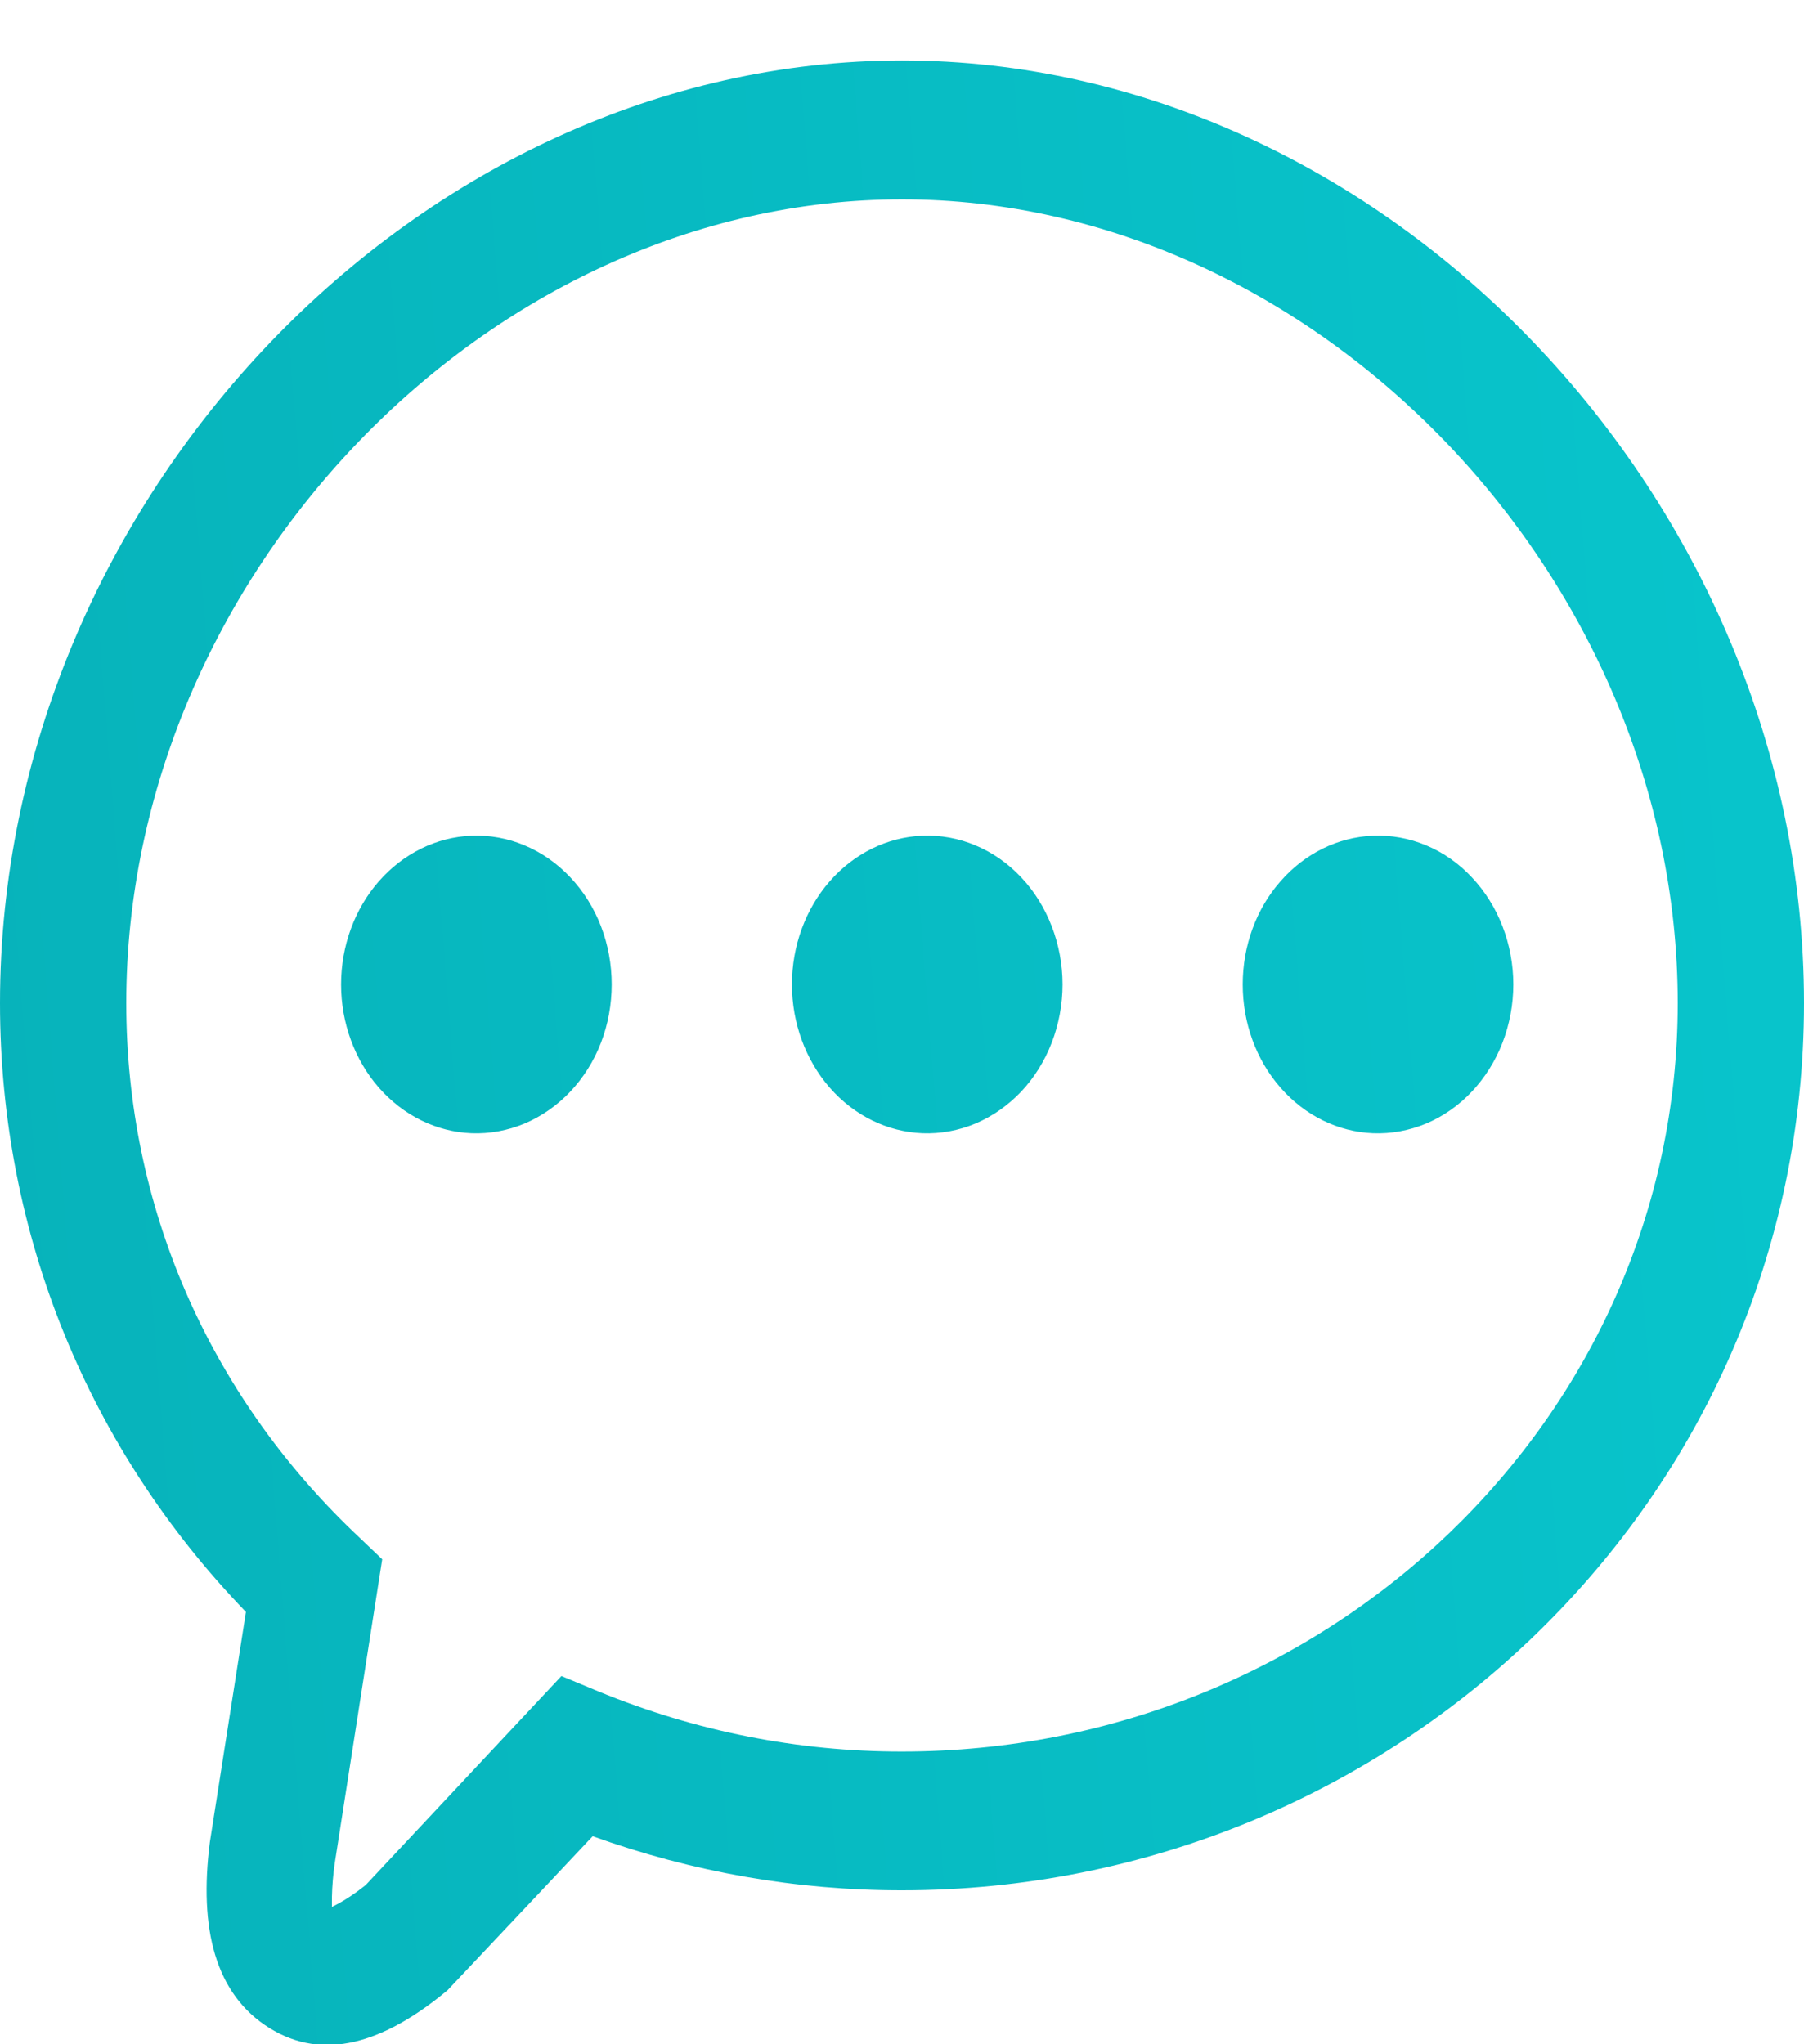 <svg width="15" height="17" viewBox="0 0 15 17" fill="none" xmlns="http://www.w3.org/2000/svg">
<path d="M7.5 0.503C11.507 0.503 15 4.142 15 8.342C15 12.471 11.585 15.72 7.5 15.72C6.626 15.721 5.758 15.569 4.928 15.27C4.58 15.641 4.46 15.767 3.721 16.551C3.189 16.994 2.688 17.144 2.24 16.865C1.789 16.584 1.653 16.038 1.745 15.319L2.045 13.405C0.743 12.057 0 10.274 0 8.342C0 4.142 3.493 0.503 7.5 0.503ZM7.5 1.658C4.061 1.658 1.05 4.794 1.05 8.342C1.05 10.029 1.734 11.583 2.94 12.74L2.955 12.754L3.178 12.967L3.024 13.952L2.783 15.497C2.77 15.589 2.762 15.682 2.76 15.775V15.853C2.76 15.857 2.759 15.86 2.759 15.86C2.764 15.852 2.866 15.816 3.041 15.676L4.668 13.938L4.979 14.067C5.785 14.398 6.639 14.567 7.5 14.566C11.037 14.566 13.95 11.793 13.95 8.342C13.95 4.795 10.94 1.658 7.5 1.658ZM3.92 6.95C4.071 6.944 4.222 6.971 4.363 7.031C4.504 7.09 4.633 7.18 4.742 7.296C4.851 7.411 4.938 7.55 4.997 7.703C5.056 7.856 5.086 8.02 5.086 8.187C5.086 8.353 5.056 8.518 4.997 8.671C4.938 8.824 4.851 8.962 4.742 9.078C4.633 9.193 4.504 9.283 4.363 9.343C4.222 9.402 4.071 9.43 3.92 9.424C3.629 9.412 3.354 9.277 3.151 9.046C2.949 8.815 2.836 8.507 2.836 8.187C2.836 7.866 2.949 7.558 3.151 7.328C3.354 7.097 3.629 6.962 3.92 6.95ZM7.669 6.95C7.82 6.944 7.971 6.971 8.112 7.031C8.253 7.09 8.382 7.18 8.491 7.296C8.6 7.411 8.686 7.55 8.745 7.703C8.804 7.856 8.835 8.02 8.835 8.187C8.835 8.353 8.804 8.518 8.745 8.671C8.686 8.824 8.6 8.962 8.491 9.078C8.382 9.193 8.253 9.283 8.112 9.343C7.971 9.402 7.82 9.43 7.669 9.424C7.378 9.412 7.102 9.277 6.9 9.046C6.698 8.815 6.585 8.507 6.585 8.187C6.585 7.866 6.698 7.558 6.9 7.328C7.102 7.097 7.378 6.962 7.669 6.95ZM11.416 6.95C11.568 6.944 11.718 6.971 11.86 7.031C12.001 7.09 12.13 7.18 12.238 7.296C12.347 7.411 12.434 7.55 12.493 7.703C12.552 7.856 12.583 8.02 12.583 8.187C12.583 8.353 12.552 8.518 12.493 8.671C12.434 8.824 12.347 8.962 12.238 9.078C12.13 9.193 12.001 9.283 11.86 9.343C11.718 9.402 11.568 9.43 11.416 9.424C11.125 9.412 10.85 9.277 10.648 9.046C10.445 8.815 10.333 8.507 10.333 8.187C10.333 7.866 10.445 7.558 10.648 7.328C10.85 7.097 11.125 6.962 11.416 6.95Z" fill="url(#paint0_linear_215_1470)"/>
<defs>
<linearGradient id="paint0_linear_215_1470" x1="-5.441" y1="21.063" x2="22.705" y2="18.83" gradientUnits="userSpaceOnUse">
<stop stop-color="#07ACB4"/>
<stop offset="1" stop-color="#08CCD3"/>
</linearGradient>
</defs>
</svg>
